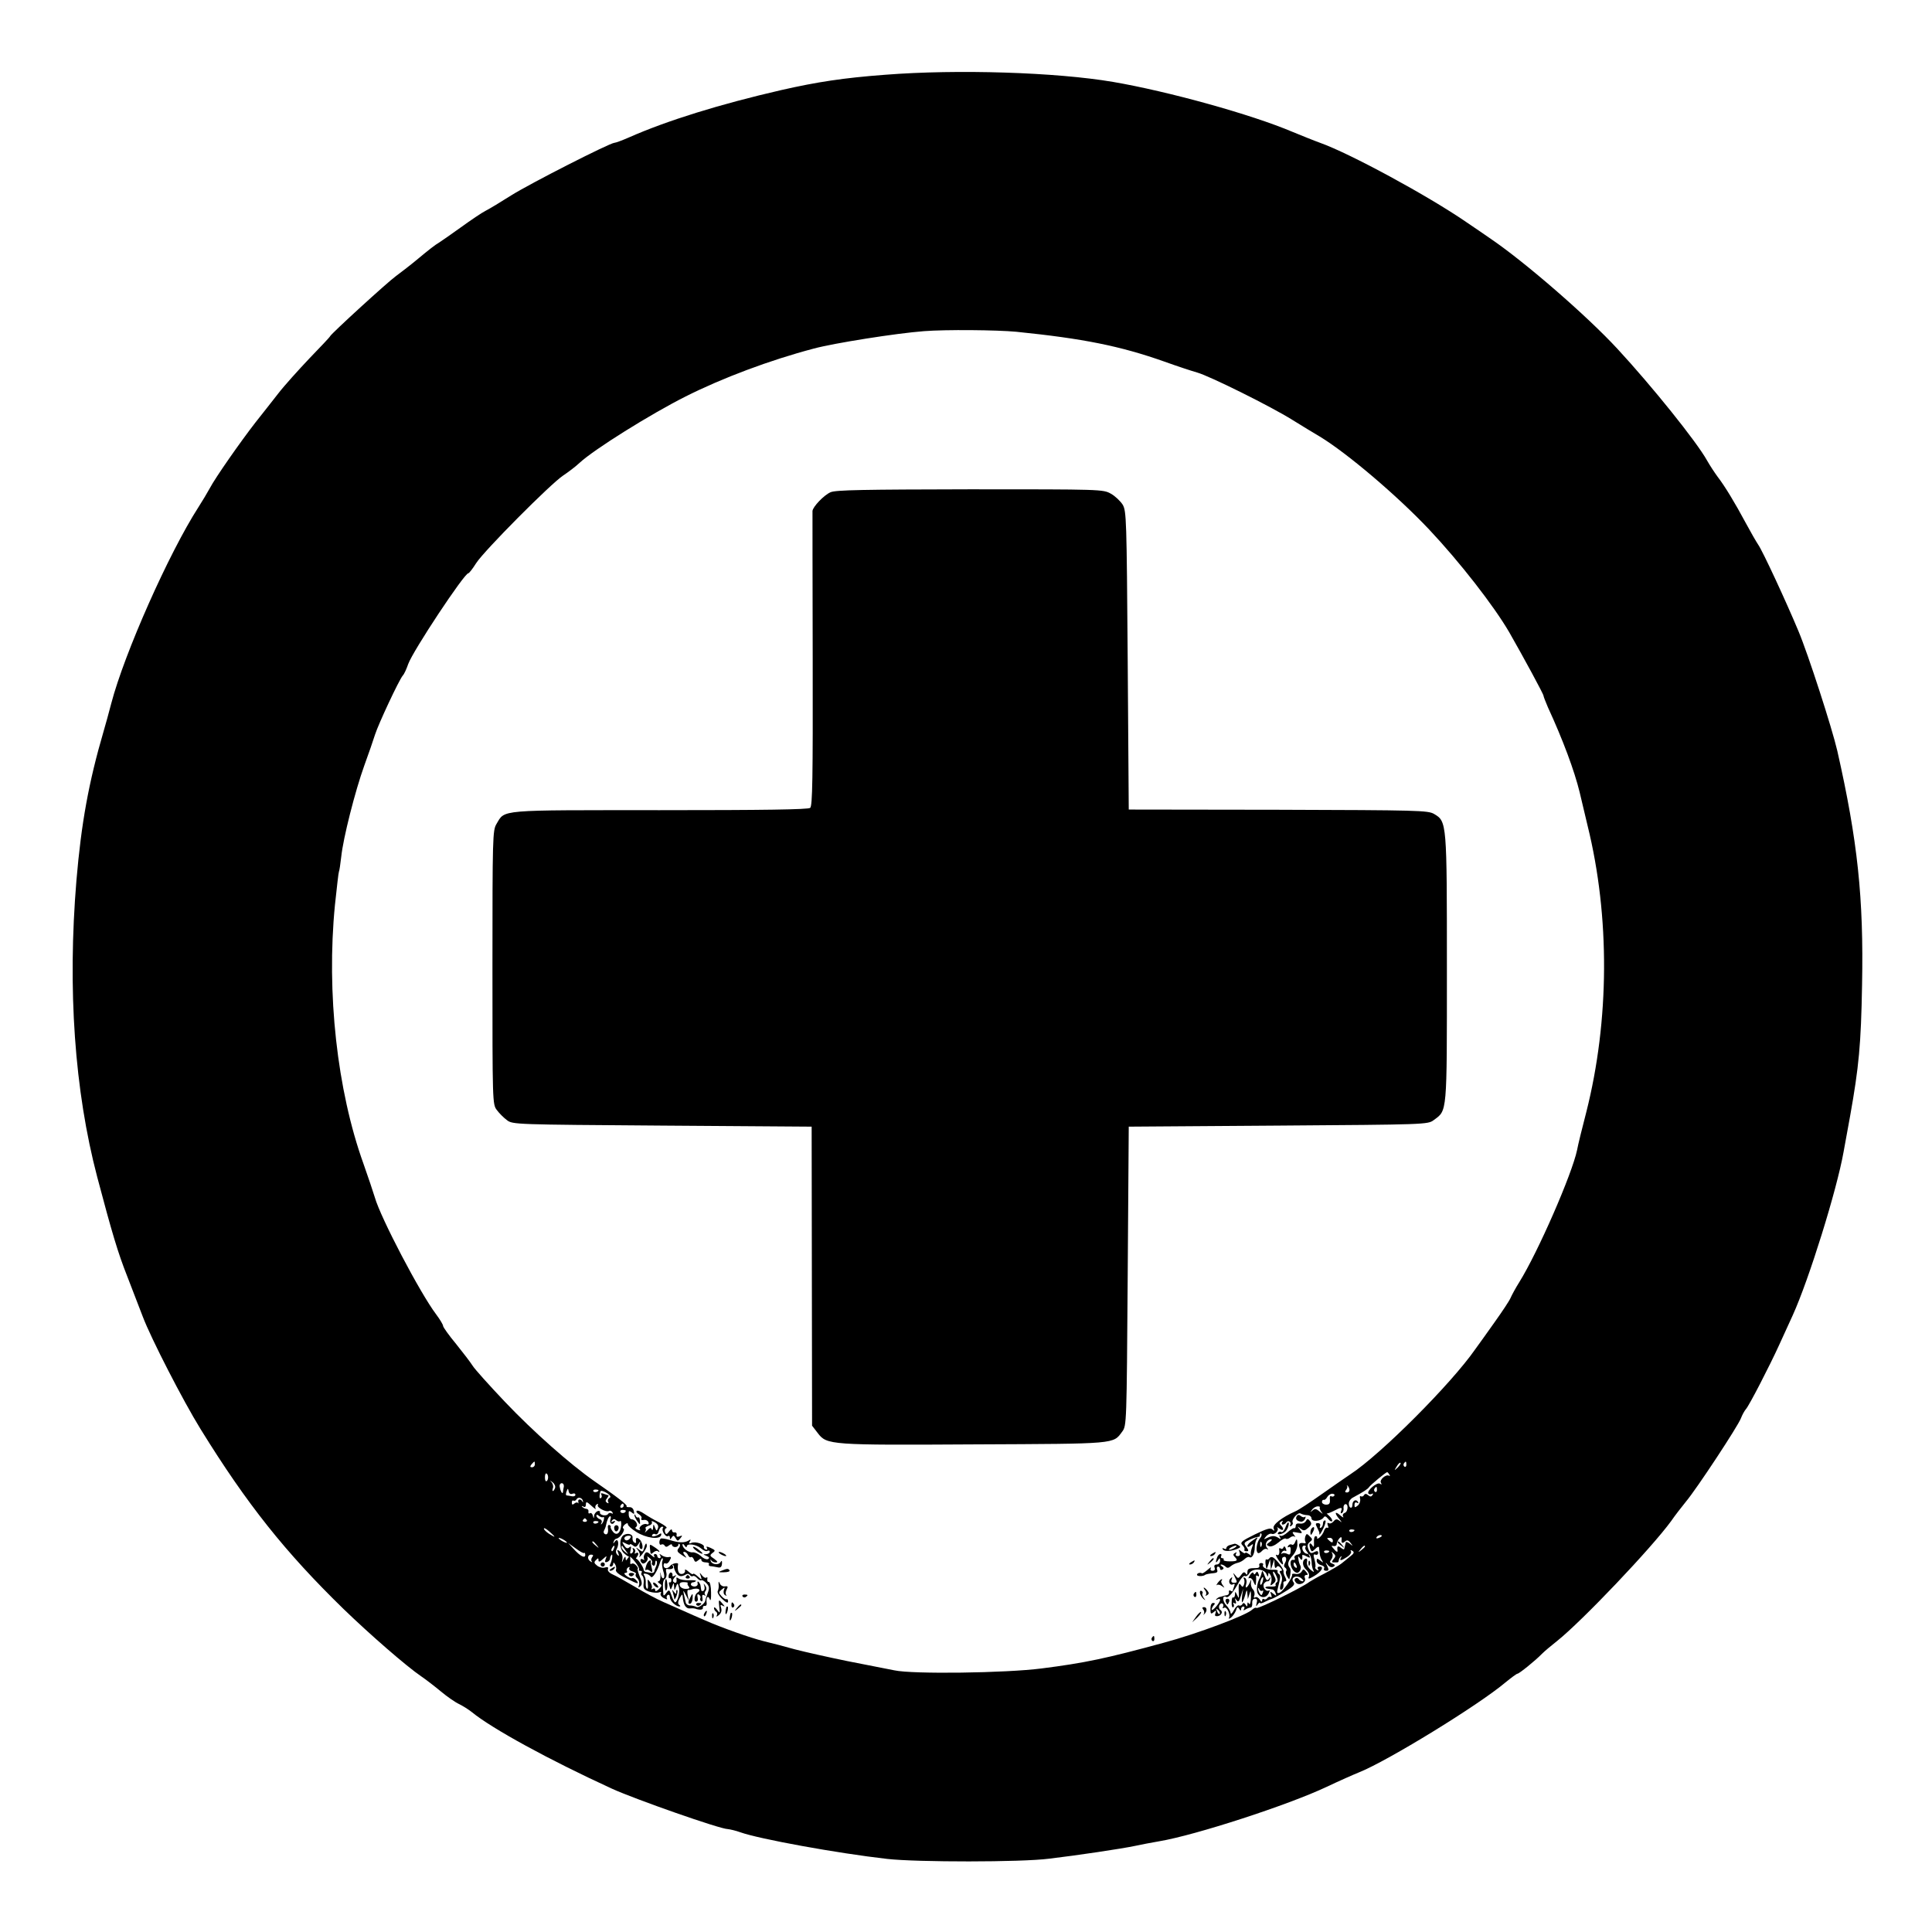 <?xml version="1.0" standalone="no"?>
<!DOCTYPE svg PUBLIC "-//W3C//DTD SVG 20010904//EN"
 "http://www.w3.org/TR/2001/REC-SVG-20010904/DTD/svg10.dtd">
<svg version="1.0" xmlns="http://www.w3.org/2000/svg"
 width="920pt" height="920pt" viewBox="0 0 920 920"
 preserveAspectRatio="xMidYMid meet">
<g transform="translate(0,920) scale(0.1,-0.1)"
fill="#000000" stroke="none">
<path d="M4215 8844 c-199 -15 -323 -34 -495 -73 -291 -67 -543 -145 -724
-225 -32 -14 -64 -26 -70 -26 -21 0 -402 -194 -491 -250 -49 -31 -105 -65
-123 -74 -18 -9 -71 -45 -118 -79 -47 -34 -95 -67 -106 -74 -12 -6 -53 -38
-91 -70 -38 -32 -89 -71 -112 -88 -39 -28 -306 -272 -313 -286 -1 -4 -46 -51
-98 -105 -52 -55 -120 -130 -150 -169 -30 -38 -78 -100 -107 -136 -70 -90
-192 -264 -218 -314 -12 -22 -36 -62 -54 -90 -141 -219 -353 -697 -415 -934
-11 -42 -27 -101 -36 -131 -72 -246 -107 -441 -130 -712 -43 -518 -9 -1002 99
-1413 71 -268 98 -359 143 -473 25 -64 58 -151 74 -192 39 -103 192 -401 275
-535 221 -358 404 -587 680 -856 126 -122 302 -275 370 -321 22 -15 65 -48 95
-73 30 -25 69 -52 87 -60 18 -9 45 -26 60 -38 95 -78 367 -227 668 -365 110
-50 514 -192 551 -192 10 -1 37 -7 59 -15 89 -32 462 -100 700 -127 143 -16
638 -16 770 1 136 16 349 48 410 61 28 6 79 16 115 22 173 29 615 173 797 259
59 28 129 59 154 69 136 54 569 320 696 427 28 23 55 43 59 43 8 0 85 62 117
95 12 12 44 39 72 61 118 94 449 442 543 571 17 25 49 66 70 92 52 62 248 360
262 397 6 16 17 36 24 44 15 16 114 208 158 305 15 33 44 96 64 140 78 171
211 599 243 780 6 33 20 110 31 170 42 236 52 340 57 626 8 412 -21 686 -118
1114 -25 108 -138 458 -185 570 -58 139 -171 383 -192 412 -10 15 -37 62 -59
103 -52 97 -100 176 -134 220 -14 19 -37 54 -50 77 -50 90 -264 356 -427 532
-144 156 -439 412 -602 523 -30 21 -83 57 -117 80 -183 126 -556 328 -697 378
-28 10 -87 34 -131 52 -195 83 -592 193 -855 238 -271 46 -740 61 -1085 34z
m626 -1224 c315 -32 492 -67 704 -142 61 -22 131 -45 156 -52 60 -17 352 -162
454 -226 44 -27 102 -63 130 -79 130 -79 367 -280 520 -442 146 -155 308 -363
382 -490 68 -119 163 -294 163 -302 0 -4 10 -29 21 -55 72 -156 126 -302 151
-404 10 -43 27 -115 38 -160 107 -433 104 -928 -6 -1363 -20 -77 -40 -158 -44
-181 -24 -115 -186 -486 -275 -629 -17 -27 -36 -62 -42 -76 -6 -14 -40 -65
-75 -114 -34 -48 -76 -107 -93 -130 -113 -163 -449 -500 -594 -595 -21 -14
-83 -57 -137 -95 -55 -39 -111 -76 -126 -82 -63 -28 -110 -64 -103 -81 5 -13
3 -14 -6 -5 -9 9 -28 3 -84 -24 -63 -31 -71 -38 -59 -51 8 -7 12 -17 10 -21
-3 -4 1 -8 9 -8 12 0 12 3 0 21 -14 18 -12 21 18 35 17 8 35 13 40 13 4 -1 7
3 7 10 0 6 3 8 6 5 4 -4 1 -14 -6 -22 -16 -19 -22 -63 -10 -70 4 -3 13 2 20
10 7 8 17 12 24 8 7 -4 6 -1 -1 7 -13 15 0 40 20 40 6 0 3 -6 -7 -13 -17 -12
-17 -14 -3 -20 10 -4 28 4 45 18 16 14 32 22 35 18 4 -3 13 -1 20 5 8 7 18 8
23 4 4 -4 3 0 -4 9 -11 14 -9 16 15 11 26 -5 27 -4 13 14 -14 18 -14 18 3 5
15 -12 20 -11 37 4 16 14 17 21 8 32 -10 12 -13 12 -20 -1 -5 -8 -17 -13 -28
-11 -13 2 -20 -2 -20 -11 0 -8 -3 -13 -8 -11 -4 1 -18 -8 -31 -20 -13 -12 -29
-20 -34 -16 -6 4 -7 1 -2 -7 6 -10 4 -11 -6 -4 -19 12 -30 12 -54 1 -18 -9
-19 -9 -6 7 8 9 20 15 27 12 15 -6 37 18 26 30 -4 4 1 2 11 -5 19 -15 24 -2 6
16 -8 8 -7 13 2 18 8 5 10 4 5 -3 -4 -7 -3 -12 3 -12 5 0 13 5 16 10 4 6 11 8
16 4 5 -3 6 -10 3 -16 -4 -7 -2 -8 5 -4 6 4 9 11 7 15 -9 13 25 52 37 44 7 -4
21 -8 32 -8 11 0 20 -7 20 -15 0 -18 45 -15 58 4 5 8 11 6 21 -6 7 -10 16 -15
19 -12 3 4 -2 14 -11 23 -10 9 -16 15 -14 14 3 -1 17 4 33 12 36 19 43 19 35
-1 -3 -9 -2 -12 4 -9 6 4 9 14 8 22 -2 9 2 18 7 20 17 5 15 -35 -1 -41 -9 -3
-12 -11 -8 -18 4 -7 -2 -4 -14 6 -26 23 -29 11 -4 -18 13 -16 14 -18 1 -8 -13
10 -19 9 -29 -3 -7 -8 -17 -12 -23 -8 -6 4 -8 0 -4 -11 4 -9 3 -14 -2 -11 -5
3 -12 -3 -16 -14 -3 -11 -13 -25 -21 -32 -8 -7 -14 -8 -12 -3 2 5 -2 9 -7 9
-6 0 -9 -13 -8 -30 1 -21 -1 -25 -7 -15 -12 19 -19 10 -11 -14 7 -17 8 -17 24
-2 9 10 18 13 18 7 1 -6 2 -19 3 -28 1 -10 5 -25 11 -33 8 -13 7 -13 -8 -1
-15 11 -17 11 -17 -2 0 -8 9 -17 21 -20 12 -3 18 -10 14 -16 -3 -6 1 -11 10
-11 13 0 14 4 5 23 -10 19 -9 20 3 5 8 -10 18 -13 26 -9 10 6 9 10 -4 15 -14
5 -15 9 -5 21 6 8 8 20 4 27 -5 10 -4 10 6 1 11 -10 11 -15 0 -28 -8 -10 -9
-15 -1 -15 6 0 14 0 19 0 4 0 7 4 7 9 0 5 4 13 9 18 5 5 6 3 2 -4 -10 -17 0
-16 29 3 14 9 22 21 18 27 -4 6 -1 7 7 2 10 -6 8 -13 -11 -27 -13 -11 -32 -26
-42 -34 -10 -8 -46 -29 -80 -47 -34 -17 -66 -36 -72 -40 -31 -25 -245 -130
-252 -124 -3 3 -11 0 -19 -7 -26 -27 -263 -116 -424 -159 -271 -74 -375 -96
-580 -122 -170 -22 -614 -28 -701 -9 -35 7 -136 27 -224 44 -88 18 -200 43
-250 56 -49 14 -115 31 -145 38 -65 16 -201 64 -285 101 -33 14 -78 34 -100
44 -22 10 -65 29 -95 42 -30 13 -91 45 -135 72 -44 26 -92 53 -108 60 -16 7
-25 18 -22 25 3 9 -1 11 -13 8 -10 -4 -27 0 -38 8 -15 12 -17 17 -6 27 10 11
12 10 12 -1 0 -9 6 -8 20 5 20 18 21 18 14 1 -5 -14 -3 -17 7 -14 8 3 14 10
14 16 0 5 3 14 7 18 8 8 2 -31 -7 -46 -3 -6 -1 -10 4 -10 6 0 11 6 11 13 0 8
3 8 9 -2 5 -8 7 -20 4 -27 -3 -8 15 -23 46 -38 58 -30 68 -32 51 -11 -7 8 -16
13 -20 10 -4 -2 -16 2 -26 10 -12 9 -14 14 -6 15 7 0 11 4 7 9 -3 5 0 13 6 17
7 4 9 3 6 -3 -4 -6 3 -13 15 -16 12 -4 19 -9 16 -13 -4 -3 -1 -13 7 -20 8 -8
11 -22 8 -32 -5 -13 -3 -14 6 -6 10 9 9 19 -3 48 -8 20 -12 36 -9 36 3 0 0 7
-7 15 -7 8 -16 12 -21 9 -5 -3 -9 -2 -8 3 1 4 1 15 0 23 -1 13 -2 13 -11 0 -9
-13 -10 -13 -11 0 0 10 -3 9 -10 -5 -9 -19 -9 -19 -5 2 2 13 -3 28 -12 35 -14
11 -15 10 -8 -7 5 -15 4 -17 -4 -9 -8 8 -9 18 -2 30 12 25 4 53 -10 33 -8 -11
-9 -11 -6 -1 2 8 8 14 13 15 17 2 44 41 34 48 -6 3 -3 11 6 19 10 8 15 9 15 1
0 -6 18 -22 40 -36 46 -29 110 -38 118 -16 3 10 0 11 -9 5 -20 -12 -40 -14
-33 -3 3 5 10 7 15 3 6 -3 13 3 16 15 3 12 10 21 16 21 6 0 7 -3 4 -6 -9 -10
12 -46 24 -39 5 4 9 0 9 -7 0 -10 2 -10 9 1 7 11 10 10 18 -3 9 -16 11 -16 23
-1 11 13 10 15 -4 9 -11 -4 -16 -2 -14 7 2 8 -3 13 -9 12 -7 -2 -13 3 -13 10
-1 7 -6 5 -14 -6 -11 -15 -15 -15 -19 -3 -3 8 -1 17 6 19 7 2 -8 14 -33 27
-25 12 -58 32 -73 42 -16 11 -31 17 -35 13 -4 -3 1 -11 11 -16 9 -6 15 -15 11
-20 -3 -6 2 -9 11 -7 10 2 20 -3 23 -11 3 -9 0 -12 -9 -9 -16 6 -42 -16 -31
-26 3 -4 -2 -4 -12 0 -10 4 -13 9 -7 13 13 8 -3 36 -21 36 -7 0 -14 10 -14 23
-1 18 1 20 14 10 12 -10 14 -9 10 7 -2 12 -11 19 -22 18 -9 0 -15 1 -12 4 5 6
-40 41 -154 120 -115 80 -292 237 -424 376 -76 80 -146 158 -155 173 -10 16
-46 63 -79 104 -34 41 -62 80 -62 86 0 6 -15 31 -33 55 -77 102 -265 461 -292
557 -8 26 -32 98 -54 160 -126 350 -177 815 -136 1232 9 84 17 156 19 159 2 3
7 35 11 71 9 88 66 313 110 435 20 55 43 121 51 147 16 50 113 258 132 281 7
7 18 32 26 55 22 62 267 432 286 432 4 0 21 22 38 49 39 60 352 375 413 416
24 16 60 43 79 61 69 64 338 232 505 316 175 88 401 173 610 228 96 26 393 73
525 83 104 8 345 6 441 -3z m-2294 -5393 c0 -8 -6 -14 -14 -14 -9 0 -10 4 -2
14 6 7 12 13 14 13 1 0 2 -6 2 -13z m4109 -15 c-17 -16 -18 -16 -5 5 7 12 15
20 18 17 3 -2 -3 -12 -13 -22z m41 13 c0 -8 -4 -12 -9 -9 -5 3 -6 10 -3 15 9
13 12 11 12 -6z m-4087 -60 c0 -8 -3 -16 -7 -18 -5 -3 -8 5 -8 18 0 13 3 21 8
18 4 -2 7 -10 7 -18z m4006 13 c4 -6 3 -9 -2 -5 -14 8 -47 -20 -38 -34 5 -8 3
-10 -5 -4 -14 8 -63 -33 -55 -47 3 -4 10 -5 16 -2 7 4 8 2 4 -5 -6 -9 -11 -9
-21 -1 -9 8 -15 8 -20 0 -3 -6 -10 -8 -15 -5 -4 3 -6 -3 -3 -13 2 -10 -3 -24
-11 -31 -14 -11 -16 -11 -16 3 0 11 5 14 12 10 7 -4 8 -3 4 5 -9 14 -26 5 -26
-15 0 -21 -16 -17 -17 5 -1 10 8 24 20 30 50 27 70 40 76 49 6 10 81 72 87 72
1 0 6 -5 10 -12z m-3973 -64 c-3 -8 -7 -14 -10 -14 -3 0 -3 6 0 14 3 7 0 20
-6 27 -10 11 -9 11 5 0 9 -7 14 -19 11 -27z m42 7 c-2 -9 -4 -20 -4 -25 -1
-14 -11 -1 -15 21 -3 11 1 20 9 20 7 0 11 -7 10 -16z m3741 -15 c1 -7 -4 -13
-12 -13 -9 0 -11 4 -4 12 5 7 8 15 5 18 -3 4 -2 5 2 2 4 -3 8 -11 9 -19z m131
-1 c0 -8 -4 -12 -9 -9 -5 3 -6 10 -3 15 9 13 12 11 12 -6z m-3831 -18 c8 3 14
1 14 -5 0 -6 -8 -9 -17 -7 -10 2 -21 4 -25 4 -4 1 -4 9 0 19 6 16 7 16 10 0 2
-10 9 -15 18 -11z m124 17 c0 -8 -19 -13 -24 -6 -3 5 1 9 9 9 8 0 15 -2 15 -3z
m45 -17 c13 -10 15 -16 6 -21 -6 -4 -8 -12 -5 -18 4 -7 2 -8 -5 -4 -9 6 -9 11
0 22 6 8 9 14 6 14 -3 0 -13 3 -23 7 -11 4 -15 3 -10 -5 3 -6 2 -13 -3 -16 -7
-5 -8 11 -2 32 2 6 19 1 36 -11z m3459 -9 c-3 -5 -10 -6 -15 -3 -5 4 -8 -4 -6
-17 1 -17 -3 -23 -18 -23 -11 0 -20 6 -20 13 0 6 4 11 8 10 5 -2 12 4 17 13 5
9 16 16 24 16 8 0 13 -4 10 -9z m-3578 -26 c1 -7 0 -8 -3 -2 -7 14 -23 12 -19
-2 1 -7 1 -9 -2 -5 -2 4 -10 3 -16 -2 -9 -8 -13 -7 -13 4 0 8 4 12 8 9 4 -2
11 0 14 6 8 14 28 8 31 -8z m60 -35 c-3 6 -1 15 5 19 7 4 9 3 6 -3 -7 -11 40
-36 53 -28 5 3 12 0 16 -6 4 -7 3 -9 -4 -5 -6 3 -13 2 -16 -3 -8 -13 -42 -6
-39 7 2 6 -4 9 -12 6 -8 -4 -16 -14 -16 -23 -1 -14 -2 -13 -6 2 -2 9 -9 15
-14 11 -5 -3 -8 0 -7 7 2 7 -2 13 -9 14 -6 0 -15 4 -20 9 -5 5 -3 6 5 2 7 -5
12 -1 12 10 0 15 4 14 27 -7 14 -13 23 -19 19 -12z m134 13 c0 -5 -5 -10 -11
-10 -5 0 -7 5 -4 10 3 6 8 10 11 10 2 0 4 -4 4 -10z m3315 -8 c-3 -3 1 -12 7
-21 10 -12 8 -12 -8 1 -16 14 -23 15 -34 5 -12 -10 -12 -9 -2 4 6 9 19 16 27
16 8 0 13 -3 10 -5z m-3305 -16 c0 -11 -19 -15 -25 -6 -3 5 1 10 9 10 9 0 16
-2 16 -4z m-107 -30 c3 3 4 -1 3 -10 -1 -8 -6 -19 -11 -23 -4 -4 -5 -2 -1 5 4
7 1 15 -8 18 -9 3 -16 11 -16 16 0 7 5 6 13 -1 8 -6 16 -8 20 -5z m34 -11 c-7
-18 9 -30 19 -14 5 8 3 9 -6 4 -9 -5 -11 -4 -6 4 6 8 12 9 20 2 7 -6 16 -8 19
-4 4 3 6 -6 5 -21 -3 -37 -22 -51 -39 -30 -8 10 -13 20 -11 23 2 3 -1 7 -6 9
-6 2 -9 -5 -7 -15 3 -23 -4 -35 -16 -27 -5 3 -6 11 -2 17 4 7 8 18 9 25 4 22
13 42 20 42 3 0 4 -7 1 -15z m-113 -3 c3 -5 -1 -9 -9 -9 -8 0 -12 4 -9 9 3 4
7 8 9 8 2 0 6 -4 9 -8z m56 -8 c0 -8 -19 -13 -24 -6 -3 5 1 9 9 9 8 0 15 -2
15 -3z m283 -31 c-6 -15 -7 -14 -14 3 -7 18 -8 18 -9 -1 -1 -11 -4 -14 -7 -7
-3 9 -9 7 -21 -6 -10 -10 -14 -13 -10 -7 4 7 5 14 2 18 -3 3 4 8 15 12 12 3
18 11 15 17 -4 6 2 6 14 -1 14 -8 19 -17 15 -28z m-493 -40 c0 -2 -11 4 -25
13 -14 9 -25 20 -25 25 0 5 11 -1 25 -13 14 -12 25 -23 25 -25z m3810 31 c0
-8 -19 -13 -24 -6 -3 5 1 9 9 9 8 0 15 -2 15 -3z m130 -28 c0 -2 -7 -7 -16
-10 -8 -3 -12 -2 -9 4 6 10 25 14 25 6z m-3880 -32 c0 -2 -9 0 -20 6 -11 6
-20 13 -20 16 0 2 9 0 20 -6 11 -6 20 -13 20 -16z m3647 9 c0 -9 -4 -10 -14
-2 -7 6 -13 12 -13 14 0 1 6 2 13 2 8 0 14 -6 14 -14z m42 10 c-3 -20 2 -25
15 -14 10 9 17 7 27 -6 13 -16 12 -17 -3 -4 -10 7 -19 11 -19 7 -1 -3 -3 -10
-4 -16 -1 -5 -3 -13 -4 -16 0 -4 -8 -1 -16 6 -14 11 -19 7 -16 -12 2 -12 -5
-9 -19 8 -11 12 -11 15 0 12 8 -2 14 2 15 7 0 12 14 35 21 35 2 0 3 -3 3 -7z
m-3548 -30 c13 -16 12 -17 -3 -4 -17 13 -22 21 -14 21 2 0 10 -8 17 -17z
m3166 -5 c-3 -8 -6 -5 -6 6 -1 11 2 17 5 13 3 -3 4 -12 1 -19z m-3225 -33 c2
3 5 -2 5 -9 0 -19 -24 -7 -57 30 l-25 27 36 -26 c20 -15 38 -25 41 -22z m141
20 c-3 -9 -8 -14 -10 -11 -3 3 -2 9 2 15 9 16 15 13 8 -4z m3577 11 c0 -2 -8
-10 -17 -17 -16 -13 -17 -12 -4 4 13 16 21 21 21 13z m-170 -22 c0 -8 -19 -13
-24 -6 -3 5 1 9 9 9 8 0 15 -2 15 -3z m-3510 -29 c-5 -7 -6 -16 -2 -20 4 -5 1
-5 -5 -1 -18 10 -16 33 2 33 10 0 12 -4 5 -12z"/>
<path d="M3955 6856 c-32 -14 -84 -69 -86 -89 0 -7 0 -325 1 -708 1 -566 -1
-697 -12 -706 -9 -8 -220 -11 -715 -11 -778 0 -737 4 -779 -66 -18 -30 -19
-62 -19 -683 0 -642 0 -652 21 -679 11 -15 33 -37 48 -48 27 -21 40 -21 739
-26 l712 -5 1 -712 1 -712 27 -35 c43 -57 58 -58 751 -54 676 3 655 1 699 61
21 28 21 38 26 740 l5 712 712 5 c700 5 712 5 740 26 65 48 63 23 63 720 0
699 0 702 -61 738 -29 17 -74 18 -742 20 l-712 1 -5 710 c-5 676 -6 711 -24
742 -11 17 -36 41 -56 52 -37 21 -46 21 -671 21 -505 -1 -640 -3 -664 -14z"/>
<path d="M3021 1985 c0 -5 6 -18 14 -29 13 -18 14 -18 12 2 0 11 -4 19 -8 16
-4 -2 -10 2 -12 8 -3 7 -6 9 -6 3z"/>
<path d="M6175 1980 c-8 -13 0 -23 20 -26 7 -1 16 5 20 14 3 9 3 13 -1 9 -4
-4 -13 -2 -20 4 -8 7 -14 7 -19 -1z"/>
<path d="M6300 1946 c0 -8 -4 -18 -10 -21 -5 -3 -7 0 -4 8 3 8 -1 14 -10 14
-12 0 -13 -4 -4 -21 6 -12 11 -23 11 -26 -3 -16 6 -5 20 25 9 19 12 35 7 35
-6 0 -10 -6 -10 -14z"/>
<path d="M6120 1924 c-6 -14 -14 -23 -19 -19 -5 3 -12 1 -15 -4 -8 -13 22 -7
36 7 12 12 20 42 12 42 -3 0 -9 -12 -14 -26z"/>
<path d="M6247 1923 c-4 -3 -7 -13 -7 -22 1 -13 3 -13 11 2 11 19 8 33 -4 20z"/>
<path d="M2970 1890 c-22 -14 -21 -66 1 -86 12 -11 23 -18 25 -16 8 5 54 -55
47 -62 -3 -3 -1 -6 6 -6 7 0 10 -4 6 -9 -3 -5 -1 -12 4 -15 5 -4 8 -19 6 -35
-3 -25 1 -31 26 -40 16 -5 37 -7 46 -4 11 4 14 2 9 -5 -3 -6 3 -16 15 -22 13
-7 19 -8 15 -2 -3 6 -2 13 4 17 5 3 10 -1 10 -11 0 -17 27 -43 45 -44 6 0 6 3
-1 8 -7 5 -6 15 3 32 10 19 13 21 14 8 3 -41 15 -60 37 -57 10 1 19 0 22 -1
21 -8 39 -6 37 3 -1 7 3 11 10 10 6 -1 10 5 8 15 -4 26 7 38 15 16 4 -11 7 3
6 33 0 28 -5 51 -11 50 -5 -1 -8 5 -7 13 2 8 0 12 -4 8 -4 -4 -13 0 -21 10
-12 16 -13 15 -6 -3 6 -20 6 -20 -15 -1 -12 11 -22 15 -22 11 0 -4 -9 0 -21
11 -13 11 -19 13 -17 5 2 -7 -5 -15 -14 -16 -16 -3 -24 16 -19 47 1 9 -29 3
-37 -8 -12 -16 -32 -15 -32 2 0 8 4 13 9 9 6 -3 15 3 20 14 9 16 8 19 -7 16
-9 -1 -23 3 -31 9 -11 8 -13 8 -7 -1 4 -7 2 -13 -3 -13 -6 0 -11 5 -11 10 0 6
-5 10 -11 10 -5 0 -7 -6 -3 -12 4 -7 -3 -4 -15 7 -18 16 -24 17 -31 5 -5 -8
-6 -18 -3 -24 3 -5 1 -6 -5 -2 -13 8 -17 -6 -5 -17 10 -10 34 14 26 27 -4 6 1
5 10 -3 9 -7 15 -17 12 -21 -3 -5 -1 -11 5 -15 5 -3 10 2 10 11 0 10 3 15 6
11 4 -3 3 -14 -1 -24 -5 -10 -9 -21 -9 -25 -1 -7 -9 -10 -21 -7 -3 1 -11 2
-17 3 -7 0 -13 6 -13 11 0 12 -30 56 -36 52 -2 -1 -1 2 3 8 12 14 9 27 -4 19
-6 -4 -8 -3 -4 4 3 6 1 14 -5 18 -7 4 -9 3 -5 -4 3 -6 1 -14 -5 -18 -9 -5 -10
0 -6 15 4 17 2 20 -7 12 -8 -7 -15 -4 -24 10 -12 19 -11 19 8 9 11 -6 20 -8
20 -4 0 3 6 1 14 -5 11 -10 17 -8 26 6 10 16 11 16 6 1 -3 -10 -1 -20 4 -23
16 -10 11 32 -5 45 -14 12 -19 7 -16 -13 1 -5 -3 -6 -9 -2 -6 4 -9 14 -8 22 3
17 -22 25 -42 13z m29 -17 c-6 -7 -15 -10 -20 -7 -13 8 -3 21 15 21 12 0 13
-4 5 -14z m-19 -58 c14 -19 14 -19 -2 -6 -10 7 -18 18 -18 24 0 6 1 8 3 6 1
-2 9 -13 17 -24z m174 -50 c-3 -8 -1 -28 4 -45 6 -16 7 -32 2 -35 -5 -3 -11 5
-13 17 -3 16 -4 15 -2 -4 1 -16 -3 -28 -9 -28 -6 0 -4 -5 4 -10 13 -8 13 -11
-2 -27 -12 -11 -18 -13 -18 -5 0 8 -5 10 -12 6 -6 -4 -8 -3 -5 3 4 6 0 18 -7
29 -13 17 -13 16 -11 -9 2 -15 0 -25 -4 -22 -4 2 -7 14 -6 27 1 13 -2 28 -7
35 -6 8 -4 11 7 9 9 -1 20 -8 24 -14 7 -12 32 26 45 71 3 9 8 17 10 17 3 0 3
-7 0 -15z m55 -27 c-1 -1 3 -13 9 -25 12 -21 26 -24 49 -10 6 4 14 3 18 -3 4
-6 10 -8 15 -5 4 3 13 -2 20 -10 7 -8 16 -13 20 -10 4 2 15 -4 24 -14 14 -15
15 -24 6 -47 -6 -16 -11 -31 -11 -34 0 -14 -33 -39 -43 -32 -6 3 -20 7 -30 7
-11 0 -20 7 -21 16 -2 9 -6 27 -9 40 -4 19 -2 17 10 -6 l15 -30 -6 28 c-3 15
-2 27 2 26 5 -1 10 0 13 1 31 12 55 1 31 -14 -14 -9 -19 -43 -6 -43 7 0 10 8
7 20 -3 14 -1 18 7 13 6 -4 9 -11 6 -16 -3 -5 -1 -11 4 -15 6 -3 8 4 6 15 -3
14 0 18 8 14 7 -4 9 -4 5 1 -4 4 -4 13 2 19 5 7 5 17 -2 26 -8 12 -9 12 -4 -2
3 -10 1 -20 -4 -23 -6 -4 -11 -1 -11 4 -1 6 -2 15 -3 20 0 5 -5 13 -9 18 -5 4
-7 1 -5 -7 2 -8 -4 -14 -14 -15 -10 0 -18 5 -18 10 0 6 4 10 9 10 5 0 12 3 15
6 3 3 -11 5 -32 4 -20 -1 -43 3 -50 8 -7 6 -12 6 -11 1 3 -18 -1 -25 -11 -19
-8 5 -7 12 2 23 10 12 10 14 0 8 -7 -4 -11 -3 -10 2 2 6 -1 12 -6 14 -5 1 -10
-5 -12 -15 -1 -9 1 -15 5 -12 4 2 8 -2 8 -10 0 -8 -4 -12 -8 -10 -4 3 -5 -5
-1 -17 5 -21 6 -21 13 -2 7 19 8 19 9 -1 1 -20 2 -20 9 -1 7 19 8 19 14 -3 6
-23 -7 -71 -18 -71 -3 0 -11 14 -17 32 -10 29 -12 30 -25 13 -7 -11 -13 -15
-14 -9 -4 52 -3 66 7 75 7 5 10 19 7 30 -3 11 -2 19 3 18 22 -4 35 2 28 14 -4
6 -4 9 0 5 4 -3 7 -8 5 -10z m66 -77 c-3 -2 -1 -9 5 -16 6 -8 2 -11 -15 -11
-13 0 -26 7 -28 16 -3 11 3 16 19 16 13 0 21 -2 19 -5z"/>
<path d="M3110 1661 c0 -10 19 -25 25 -20 1 2 -3 10 -11 17 -8 7 -14 8 -14 3z"/>
<path d="M3266 1692 c-3 -5 1 -9 9 -9 8 0 12 4 9 9 -3 4 -7 8 -9 8 -2 0 -6 -4
-9 -8z"/>
<path d="M3169 1678 c-5 -16 -3 -55 3 -52 4 3 7 16 6 29 -2 21 -6 31 -9 23z"/>
<path d="M3204 1617 c3 -10 6 -24 7 -30 0 -7 5 -1 10 12 5 13 7 26 4 29 -3 3
-5 -1 -5 -9 0 -12 -2 -11 -11 1 -9 12 -10 12 -5 -3z"/>
<path d="M3284 1587 c-8 -17 -7 -24 1 -24 6 0 12 11 13 24 2 29 0 29 -14 0z"/>
<path d="M3316 1558 c3 -5 10 -6 15 -3 13 9 11 12 -6 12 -8 0 -12 -4 -9 -9z"/>
<path d="M6216 1884 c-3 -9 -3 -20 0 -25 3 -5 2 -9 -3 -8 -26 5 -32 -2 -23
-25 7 -20 5 -25 -12 -29 -11 -3 -17 -10 -13 -17 3 -6 1 -9 -5 -8 -27 6 -13
-54 14 -61 13 -4 26 21 18 34 -3 5 -8 19 -9 30 -3 16 -1 17 7 5 9 -14 14 -7
11 13 -1 4 8 3 20 -4 17 -9 20 -8 14 3 -5 7 -4 10 1 5 5 -5 9 -21 10 -36 0
-15 4 -33 9 -41 5 -8 -2 -6 -14 5 -13 11 -20 27 -17 38 2 10 0 17 -6 15 -19
-7 -17 -36 2 -53 11 -10 16 -24 13 -32 -5 -14 -1 -13 25 2 35 21 49 45 26 45
-9 0 -12 -5 -8 -12 5 -7 3 -8 -5 -4 -7 5 -10 10 -8 13 3 2 1 18 -3 35 -7 23
-6 29 4 25 7 -3 13 1 13 8 0 10 -5 11 -19 4 -15 -8 -20 -5 -27 13 -7 17 -5 26
6 35 14 11 14 14 0 27 -13 14 -16 14 -21 0z m1 -51 c-4 -3 -1 -13 6 -21 10
-13 9 -14 -3 -10 -19 6 -26 38 -9 38 7 0 9 -3 6 -7z m-43 -89 c3 -8 2 -12 -4
-9 -6 3 -10 10 -10 16 0 14 7 11 14 -7z"/>
<path d="M3146 1873 c-10 -10 -7 -35 3 -28 5 3 13 1 16 -5 5 -8 11 -7 21 1 8
6 14 7 14 2 0 -5 7 -10 15 -10 8 0 15 5 15 10 0 6 3 7 6 4 4 -4 2 -13 -5 -20
-9 -12 -6 -18 16 -32 24 -16 26 -16 14 -2 -9 12 -10 17 -2 17 6 0 14 -7 17
-15 4 -8 10 -13 14 -10 4 3 11 -2 14 -11 5 -13 9 -14 21 -4 10 9 15 9 15 1 0
-6 9 -11 21 -11 11 0 18 -4 15 -8 -3 -5 0 -9 7 -10 7 0 21 -3 32 -5 16 -4 21
0 23 16 1 15 -1 18 -7 8 -10 -16 -43 -11 -47 7 -1 7 0 8 3 2 2 -5 12 -10 21
-10 12 0 10 4 -7 17 -22 14 -22 17 -8 28 15 11 14 13 -9 24 -19 8 -23 8 -18 0
4 -7 2 -10 -5 -8 -7 3 -11 8 -9 13 4 12 -39 27 -59 19 -12 -5 -14 -3 -8 7 6 9
4 11 -6 4 -20 -12 -48 -11 -91 3 -20 6 -39 9 -42 6z m124 -38 c0 18 46 11 68
-8 12 -11 26 -16 31 -12 6 3 11 1 11 -4 0 -6 -8 -11 -17 -12 -16 0 -16 -1 1
-8 13 -5 16 -10 8 -15 -6 -4 -22 2 -34 14 -12 11 -30 19 -39 18 -18 -3 -49 19
-49 36 0 6 5 4 10 -4 5 -8 10 -10 10 -5z"/>
<path d="M3300 1833 c0 -9 40 -36 45 -31 2 2 -8 11 -21 21 -13 10 -24 14 -24
10z"/>
<path d="M5963 1863 c-13 -8 -23 -20 -23 -25 0 -6 7 -5 15 2 14 11 14 10 6
-12 -5 -14 -7 -30 -3 -34 4 -5 -1 -2 -10 5 -10 7 -18 10 -18 6 0 -4 -8 -1 -17
6 -15 12 -16 12 -10 -3 4 -12 1 -18 -9 -18 -9 0 -12 5 -8 12 5 7 3 8 -5 3 -9
-5 -10 -10 -2 -18 18 -18 13 -22 -23 -22 -19 0 -32 3 -29 8 2 4 -1 7 -7 7 -6
0 -8 5 -5 10 3 6 2 10 -3 10 -6 0 -13 -7 -16 -16 -9 -24 -7 -31 4 -14 8 13 10
12 10 -2 0 -10 -7 -18 -16 -18 -10 0 -14 -6 -10 -15 3 -9 0 -15 -10 -15 -9 0
-12 5 -8 13 4 6 -3 3 -15 -8 -13 -11 -25 -19 -27 -17 -9 5 -24 1 -24 -7 0 -8
28 -8 38 -1 4 4 22 7 43 9 14 1 19 6 15 16 -3 8 -1 15 4 15 6 0 10 -5 10 -11
0 -5 5 -7 11 -3 8 4 7 9 -2 15 -8 5 -9 9 -3 9 5 0 15 -5 21 -11 7 -7 14 -6 24
3 8 7 23 14 33 16 10 2 25 10 33 18 8 8 18 12 23 9 12 -7 24 15 25 45 0 14 4
31 8 38 10 15 7 15 -20 -5z"/>
<path d="M6166 1854 c-3 -8 -10 -13 -15 -9 -5 3 -13 0 -17 -6 -4 -7 -3 -9 3
-6 7 4 10 -3 9 -17 -1 -19 -4 -22 -17 -15 -9 4 -20 5 -24 1 -5 -4 -5 -1 -1 6
4 7 12 10 17 7 5 -4 6 2 2 11 -4 11 -8 13 -11 6 -2 -7 -8 -10 -13 -6 -5 3 -9
2 -8 -3 4 -21 -2 -34 -12 -27 -6 3 -3 -5 6 -20 19 -28 30 -35 22 -11 -4 8 -2
17 2 19 14 9 21 -6 11 -25 -7 -12 -7 -20 0 -24 6 -4 8 -11 5 -16 -4 -5 -1 -17
4 -26 6 -10 11 -16 11 -13 7 33 8 46 1 55 -12 16 -8 32 15 58 12 13 22 36 22
51 0 30 -3 33 -12 10z"/>
<path d="M3067 1828 c-5 -19 -8 -20 -24 -7 -16 13 -17 12 -5 -3 8 -9 11 -23 7
-30 -4 -7 3 -2 14 12 11 14 21 31 21 38 0 19 -7 14 -13 -10z"/>
<path d="M3095 1827 c3 -31 3 -31 18 -18 8 6 17 8 20 4 4 -3 7 -4 7 -1 0 3
-11 13 -24 21 -22 15 -23 15 -21 -6z"/>
<path d="M5858 1843 c-10 -2 -18 -9 -18 -14 0 -6 -5 -7 -12 -3 -6 4 -8 3 -5
-4 7 -11 39 -10 70 3 15 6 16 10 5 16 -7 5 -15 8 -18 8 -3 -1 -13 -3 -22 -6z
m22 -13 c-8 -5 -19 -10 -25 -10 -5 0 -3 5 5 10 8 5 20 10 25 10 6 0 3 -5 -5
-10z"/>
<path d="M3430 1800 c8 -5 20 -10 25 -10 6 0 3 5 -5 10 -8 5 -19 10 -25 10 -5
0 -3 -5 5 -10z"/>
<path d="M5770 1800 c-9 -6 -10 -10 -3 -10 6 0 15 5 18 10 8 12 4 12 -15 0z"/>
<path d="M6045 1780 c-4 -6 -10 -8 -14 -6 -4 3 -6 -5 -5 -17 4 -33 5 -34 14
-7 l8 25 2 -25 2 -25 8 25 8 25 1 -25 c1 -15 4 -20 9 -14 5 9 11 8 20 -2 8 -9
9 -14 2 -14 -7 0 -8 -5 -3 -12 10 -17 11 -29 1 -55 -4 -14 -4 -23 2 -23 9 0
14 14 11 33 0 4 4 7 9 7 7 0 7 6 0 20 -6 10 -9 23 -8 27 3 9 -31 55 -49 66 -6
4 -14 3 -18 -3z"/>
<path d="M5759 1763 c-13 -16 -12 -17 4 -4 16 13 21 21 13 21 -2 0 -10 -8 -17
-17z"/>
<path d="M3083 1758 c-9 -16 -14 -42 -6 -34 4 3 12 1 19 -5 9 -8 12 -6 9 8 -2
10 -4 20 -5 23 -1 3 -2 8 -1 13 2 11 -7 8 -16 -5z"/>
<path d="M5670 1760 c-9 -6 -10 -10 -3 -10 6 0 15 5 18 10 8 12 4 12 -15 0z"/>
<path d="M6231 1754 c0 -11 3 -14 6 -6 3 7 2 16 -1 19 -3 4 -6 -2 -5 -13z"/>
<path d="M2860 1750 c0 -5 5 -10 10 -10 6 0 10 5 10 10 0 6 -4 10 -10 10 -5 0
-10 -4 -10 -10z"/>
<path d="M5997 1745 c2 -7 -4 -12 -14 -12 -36 0 -43 -3 -43 -20 0 -13 -3 -14
-8 -6 -6 9 -12 8 -22 -7 -13 -18 -15 -18 -27 -2 -13 15 -13 15 -4 -5 14 -28
14 -30 -4 -30 -10 0 -14 6 -10 16 5 12 3 13 -6 4 -13 -13 -2 -36 13 -27 8 5 9
1 5 -10 -4 -10 -7 -20 -7 -22 0 -3 -5 -2 -10 1 -6 4 -9 1 -8 -6 2 -7 -3 -14
-9 -15 -7 -1 -15 -3 -18 -4 -3 -1 -9 -3 -14 -4 -5 0 -13 -5 -18 -10 -5 -5 -3
-6 5 -2 6 4 12 3 12 -2 0 -14 -39 -59 -40 -46 0 5 5 15 10 20 7 7 6 11 -3 11
-8 0 -13 -11 -13 -28 0 -24 2 -27 15 -16 12 10 14 9 9 -5 -5 -11 -2 -15 10
-14 19 3 27 22 13 30 -6 4 -8 13 -5 21 4 8 10 12 15 9 5 -3 6 -10 3 -16 -4 -7
-2 -8 5 -4 13 8 32 -33 23 -49 -3 -5 2 -4 11 3 9 8 19 23 23 34 5 16 8 18 15
7 6 -10 9 -11 9 -1 0 6 5 12 11 12 5 0 7 -5 3 -12 -5 -7 -3 -8 7 -2 8 5 19 9
24 9 6 0 9 10 8 21 -1 12 4 21 13 21 10 0 12 -7 8 -21 -4 -17 -3 -18 5 -6 6 8
11 11 11 7 0 -4 10 -2 23 5 12 6 27 13 32 14 6 1 34 16 63 34 40 24 50 35 42
45 -17 21 12 38 36 20 10 -8 14 -15 7 -15 -6 0 -15 5 -18 10 -4 6 -11 8 -16 4
-6 -4 -6 -11 2 -20 15 -18 51 0 43 21 -4 8 -1 15 6 15 10 0 9 4 -1 16 -11 13
-13 14 -21 0 -5 -8 -17 -13 -28 -11 -11 2 -19 1 -17 -3 4 -12 -43 -80 -59 -86
-13 -5 -15 -1 -9 21 13 52 14 63 4 68 -5 4 -7 10 -5 14 3 4 -7 7 -22 6 -28 -2
-55 12 -47 24 2 4 -2 8 -9 8 -8 0 -12 -6 -9 -12z m34 -41 c5 -13 8 -14 8 -4 1
13 2 13 11 0 5 -8 7 -24 3 -35 -5 -17 -4 -18 10 -6 13 10 14 18 6 33 -6 11 -9
22 -6 24 2 2 9 -7 15 -21 7 -15 8 -26 1 -30 -5 -4 -7 -10 -4 -14 2 -5 -9 -7
-26 -6 -26 2 -33 -8 -8 -11 5 -1 13 -2 18 -3 5 0 12 -8 15 -17 6 -15 4 -15
-11 -3 -15 12 -16 12 -10 -4 4 -10 3 -16 -2 -12 -5 3 -12 1 -16 -5 -4 -6 -11
-8 -16 -5 -5 4 -9 0 -9 -7 0 -8 -5 -6 -11 5 -6 9 -15 14 -21 11 -7 -5 -9 -1
-5 9 3 9 0 22 -7 29 -7 7 -11 22 -9 33 3 17 2 17 -6 -2 -13 -28 -25 -30 -16
-4 3 11 0 23 -6 27 -7 4 -9 3 -6 -4 4 -5 4 -18 1 -27 -5 -13 -8 -14 -15 -3
-10 14 -12 5 -10 -42 1 -23 0 -23 -8 -5 -9 18 -10 18 -10 2 -1 -10 -4 -16 -9
-14 -4 3 -7 -8 -7 -23 -1 -16 3 -26 7 -24 5 3 5 10 2 16 -4 7 -2 8 4 4 8 -5
10 -1 6 11 -5 14 -4 15 4 4 8 -12 13 -8 21 20 l11 34 -5 -32 c-2 -18 -2 -33 0
-33 2 0 9 15 14 33 8 29 9 30 11 7 l2 -25 8 25 c6 20 7 17 7 -17 -1 -24 -5
-37 -9 -30 -6 9 -8 8 -8 -3 0 -12 -2 -12 -9 -1 -6 9 -11 10 -15 2 -4 -6 -11
-9 -16 -6 -5 3 -16 -7 -24 -22 -8 -15 -15 -22 -16 -14 0 8 -9 25 -21 37 -19
21 -19 51 1 39 9 -6 35 25 62 75 10 17 22 29 27 25 6 -3 14 3 20 13 14 26 72
23 82 -4z m-223 -189 c-3 -3 -9 2 -12 12 -6 14 -5 15 5 6 7 -7 10 -15 7 -18z"/>
<path d="M5952 1699 c-8 -12 -9 -18 -3 -14 6 3 15 -4 20 -17 9 -21 10 -21 12
-3 1 11 1 24 0 28 -1 5 3 6 9 2 6 -4 7 1 3 10 -4 12 -8 13 -13 5 -5 -9 -9 -9
-11 -1 -2 6 -10 2 -17 -10z"/>
<path d="M6010 1718 c-2 -5 -3 -11 -4 -15 -1 -5 -4 -12 -7 -18 -13 -21 -18
-61 -9 -74 13 -22 39 -22 51 1 6 12 7 18 1 14 -14 -8 -32 17 -23 33 5 7 12 12
17 11 5 -1 10 4 12 12 3 10 2 10 -6 -1 -7 -10 -12 -7 -20 15 -6 16 -11 26 -12
22z m3 -48 c-3 -12 -8 -19 -11 -16 -5 6 5 36 12 36 2 0 2 -9 -1 -20z m-2 -45
c5 4 6 -1 2 -10 -5 -13 -7 -14 -14 -3 -5 7 -8 18 -8 23 0 6 3 4 6 -3 2 -6 9
-10 14 -7z"/>
<path d="M5837 1573 c3 -7 6 -13 8 -13 2 0 5 6 8 13 3 8 -1 14 -8 14 -7 0 -11
-6 -8 -14z"/>
<path d="M2910 1730 c-9 -6 -10 -10 -3 -10 6 0 15 5 18 10 8 12 4 12 -15 0z"/>
<path d="M3435 1720 c-16 -6 -14 -8 12 -7 18 0 30 4 27 9 -6 10 -12 9 -39 -2z"/>
<path d="M2995 1700 c4 -6 11 -8 16 -5 14 9 11 15 -7 15 -8 0 -12 -5 -9 -10z"/>
<path d="M5799 1663 c-7 -10 -9 -15 -5 -11 5 4 16 2 25 -5 14 -10 14 -10 4 4
-7 9 -10 19 -6 22 3 4 4 7 1 7 -3 0 -12 -8 -19 -17z"/>
<path d="M3422 1655 c2 -11 -1 -25 -4 -31 -4 -6 5 -23 21 -38 19 -18 28 -22
28 -12 0 8 -3 13 -7 11 -4 -3 -15 4 -24 14 -15 17 -15 19 1 32 15 12 16 12 10
-3 -3 -10 -1 -20 6 -24 7 -4 9 -4 5 1 -4 4 -3 16 2 25 8 15 6 18 -8 16 -9 -2
-20 4 -24 13 -6 13 -7 12 -6 -4z"/>
<path d="M5739 1627 c6 -8 7 -18 3 -22 -4 -5 -1 -5 6 -1 10 6 10 11 1 22 -6 8
-14 14 -16 14 -3 0 0 -6 6 -13z"/>
<path d="M5714 1615 c1 -8 8 -21 16 -28 12 -10 12 -9 2 4 -6 9 -9 18 -6 21 3
3 1 9 -4 12 -6 3 -9 -1 -8 -9z"/>
<path d="M5685 1611 c-3 -5 -2 -12 3 -15 5 -3 9 1 9 9 0 17 -3 19 -12 6z"/>
<path d="M3536 1598 c3 -5 10 -6 15 -3 13 9 11 12 -6 12 -8 0 -12 -4 -9 -9z"/>
<path d="M3425 1548 c4 -31 3 -32 -10 -14 -8 11 -15 15 -15 9 0 -7 5 -15 10
-18 6 -4 7 -12 3 -18 -4 -7 1 -6 10 2 11 9 15 21 11 34 -5 15 -3 17 7 11 12
-6 12 -5 0 9 -19 23 -20 22 -16 -15z"/>
<path d="M3483 1555 c0 -8 4 -12 9 -9 5 3 6 10 3 15 -9 13 -12 11 -12 -6z"/>
<path d="M3509 1543 c-13 -16 -12 -17 4 -4 9 7 17 15 17 17 0 8 -8 3 -21 -13z"/>
<path d="M3459 1548 c-5 -18 -6 -38 -1 -34 7 8 12 36 6 36 -2 0 -4 -1 -5 -2z"/>
<path d="M5730 1535 c5 -7 6 -16 2 -21 -4 -5 -3 -5 2 -1 15 12 15 34 0 34 -9
0 -11 -4 -4 -12z"/>
<path d="M3355 1519 c-4 -6 -5 -12 -2 -15 2 -3 7 2 10 11 7 17 1 20 -8 4z"/>
<path d="M5696 1502 l-19 -27 24 22 c12 12 21 24 18 27 -2 2 -13 -8 -23 -22z"/>
<path d="M5831 1514 c0 -11 3 -14 6 -6 3 7 2 16 -1 19 -3 4 -6 -2 -5 -13z"/>
<path d="M3391 1504 c0 -11 3 -14 6 -6 3 7 2 16 -1 19 -3 4 -6 -2 -5 -13z"/>
<path d="M3479 1518 c-5 -18 -6 -38 -1 -34 7 8 12 36 6 36 -2 0 -4 -1 -5 -2z"/>
<path d="M5485 1401 c-3 -5 -2 -12 3 -15 5 -3 9 1 9 9 0 17 -3 19 -12 6z"/>
<path d="M2925 1921 c2 -19 18 -17 21 2 1 8 -4 14 -11 14 -7 0 -12 -7 -10 -16z"/>
<path d="M6370 1856 c0 -2 8 -10 18 -17 15 -13 16 -12 3 4 -13 16 -21 21 -21
13z"/>
</g>
</svg>
